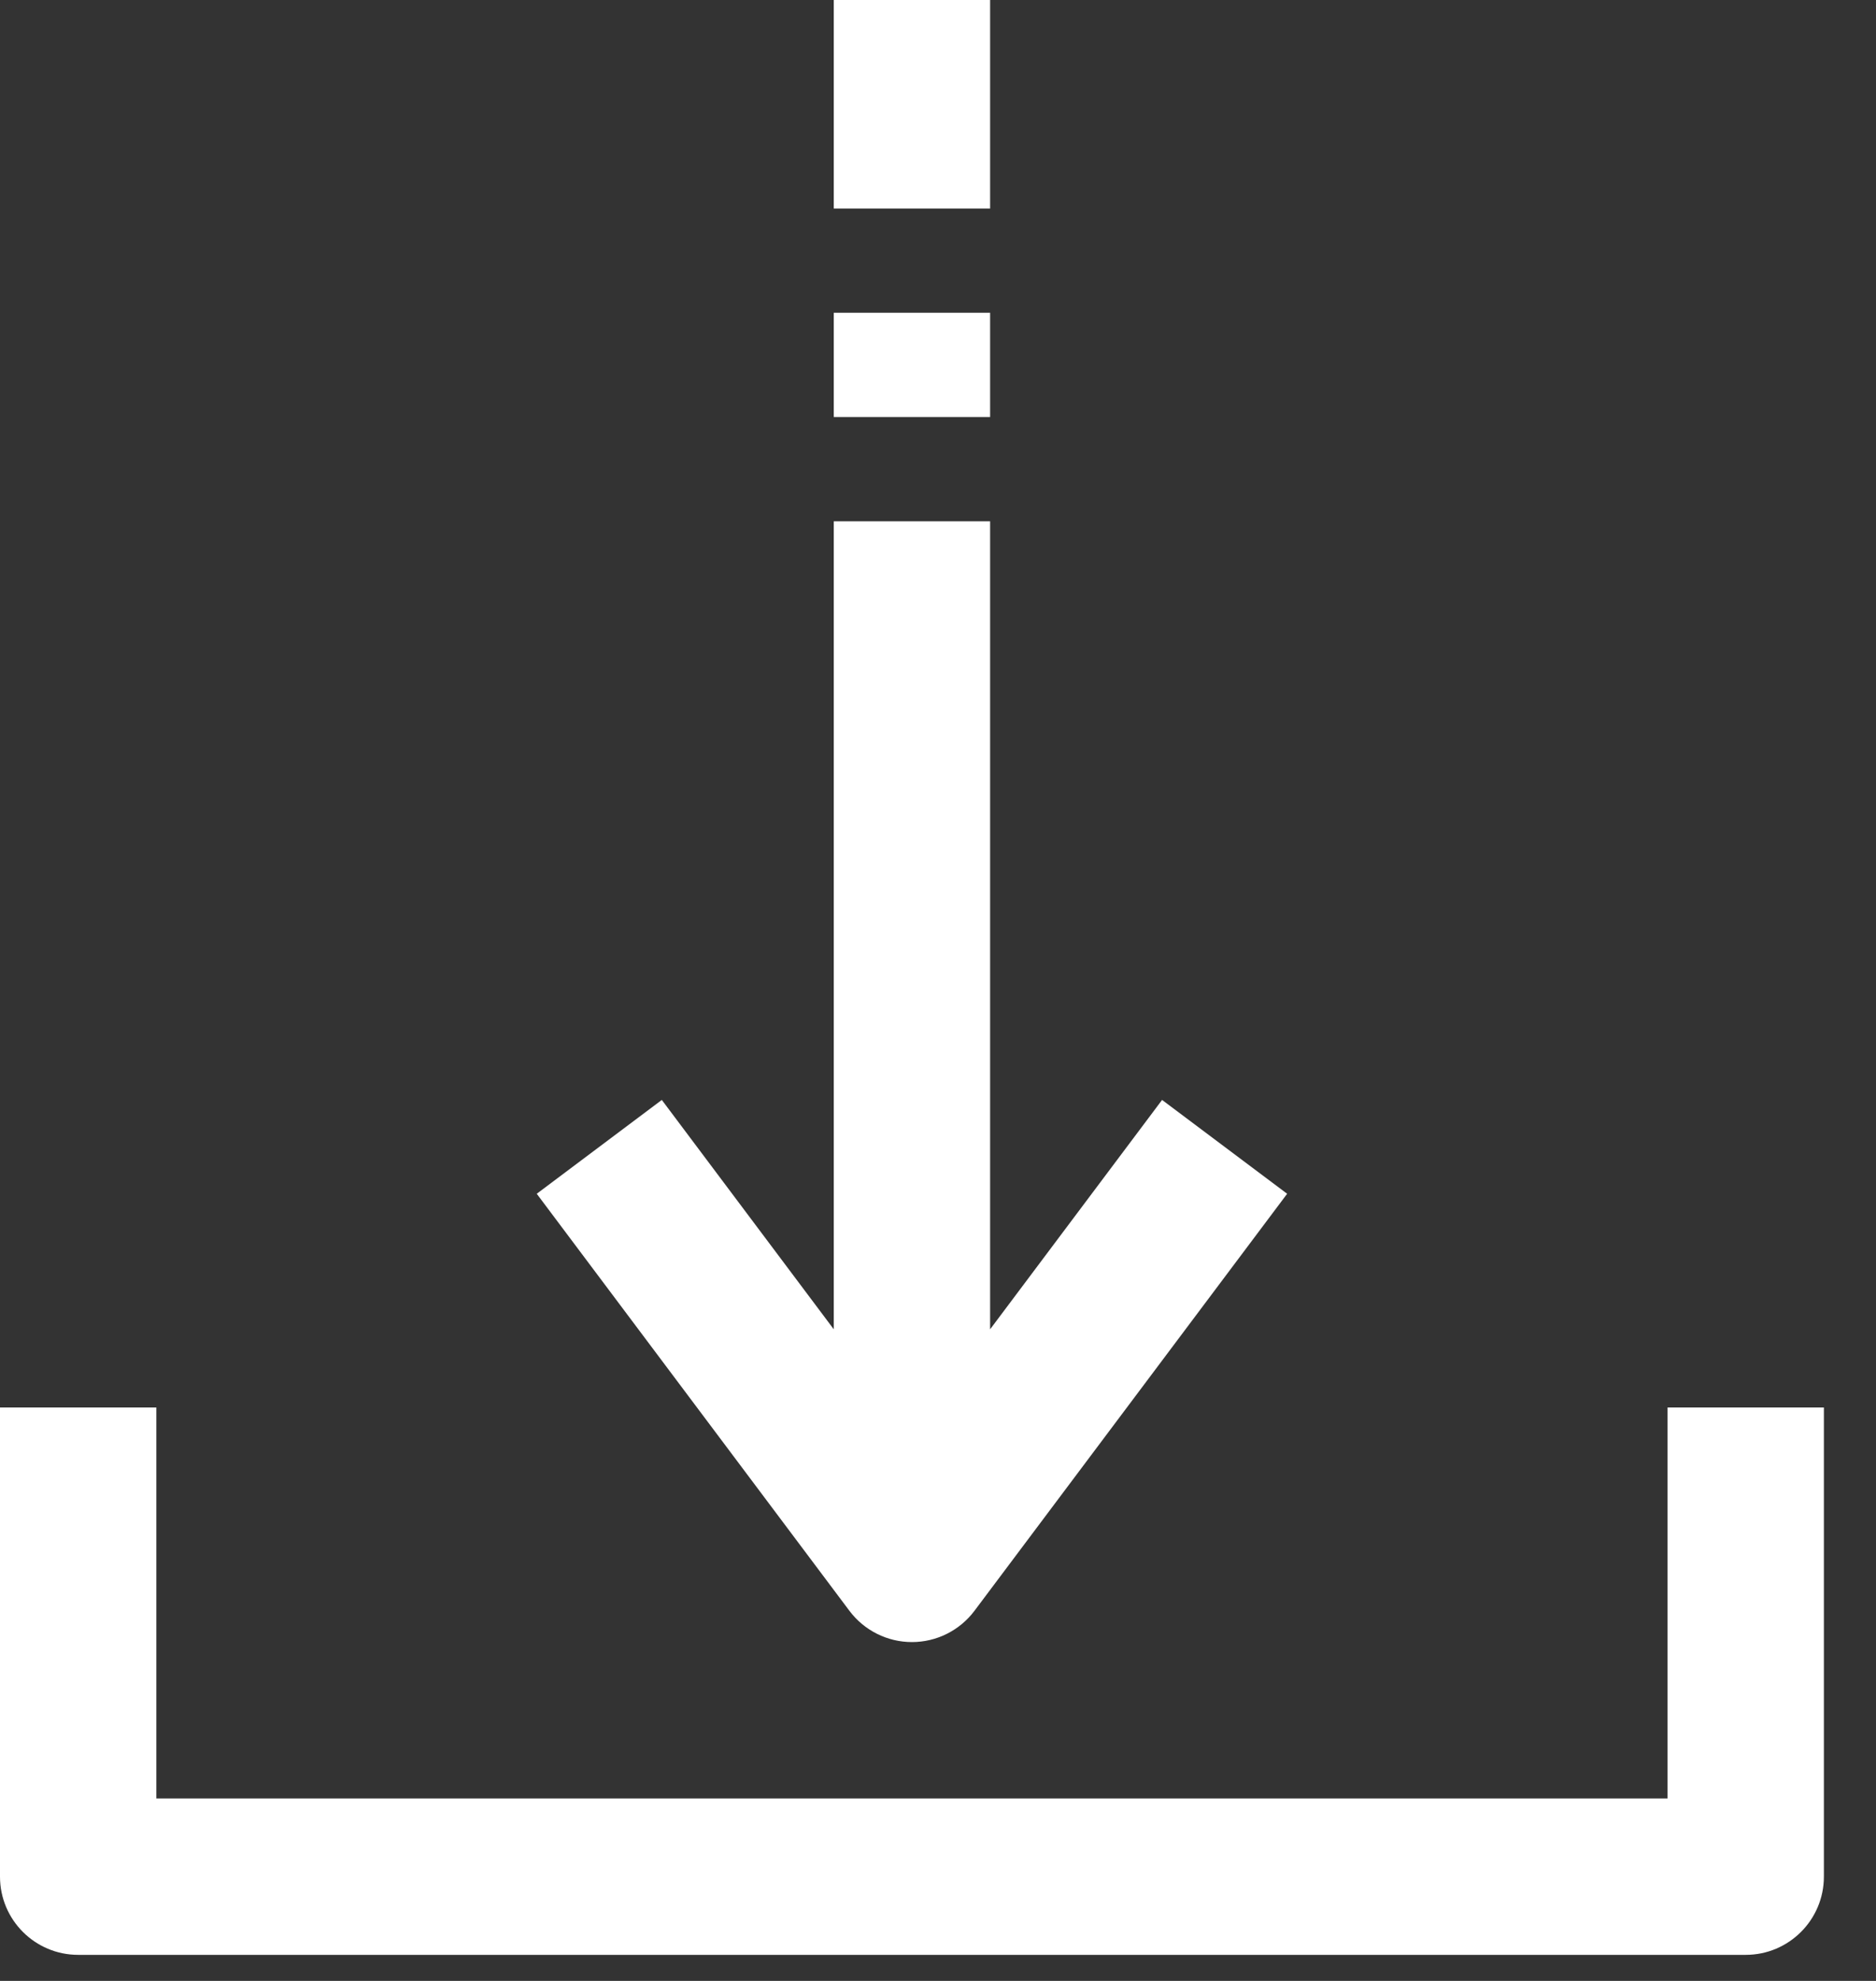 <svg width="18" height="19" viewBox="0 0 18 19" fill="none" xmlns="http://www.w3.org/2000/svg">
<rect x="0" y="0" width="18" height="19" fill="#333333" stroke="none"/>
<path fill-rule="evenodd" clip-rule="evenodd" d="M8 0V2H9.5V0H8ZM8 4V3H9.5V4H8ZM8 5V12.75L6.35 10.55L5.15 11.45L8.15 15.45C8.292 15.639 8.514 15.75 8.75 15.75C8.986 15.75 9.208 15.639 9.35 15.45L12.35 11.45L11.15 10.55L9.5 12.75V5H8ZM0 13.5V18C0 18.414 0.336 18.75 0.75 18.75H16.75C17.164 18.75 17.5 18.414 17.5 18V13.5H16V17.25H1.5V13.5H0Z" fill="white"/>
</svg>
